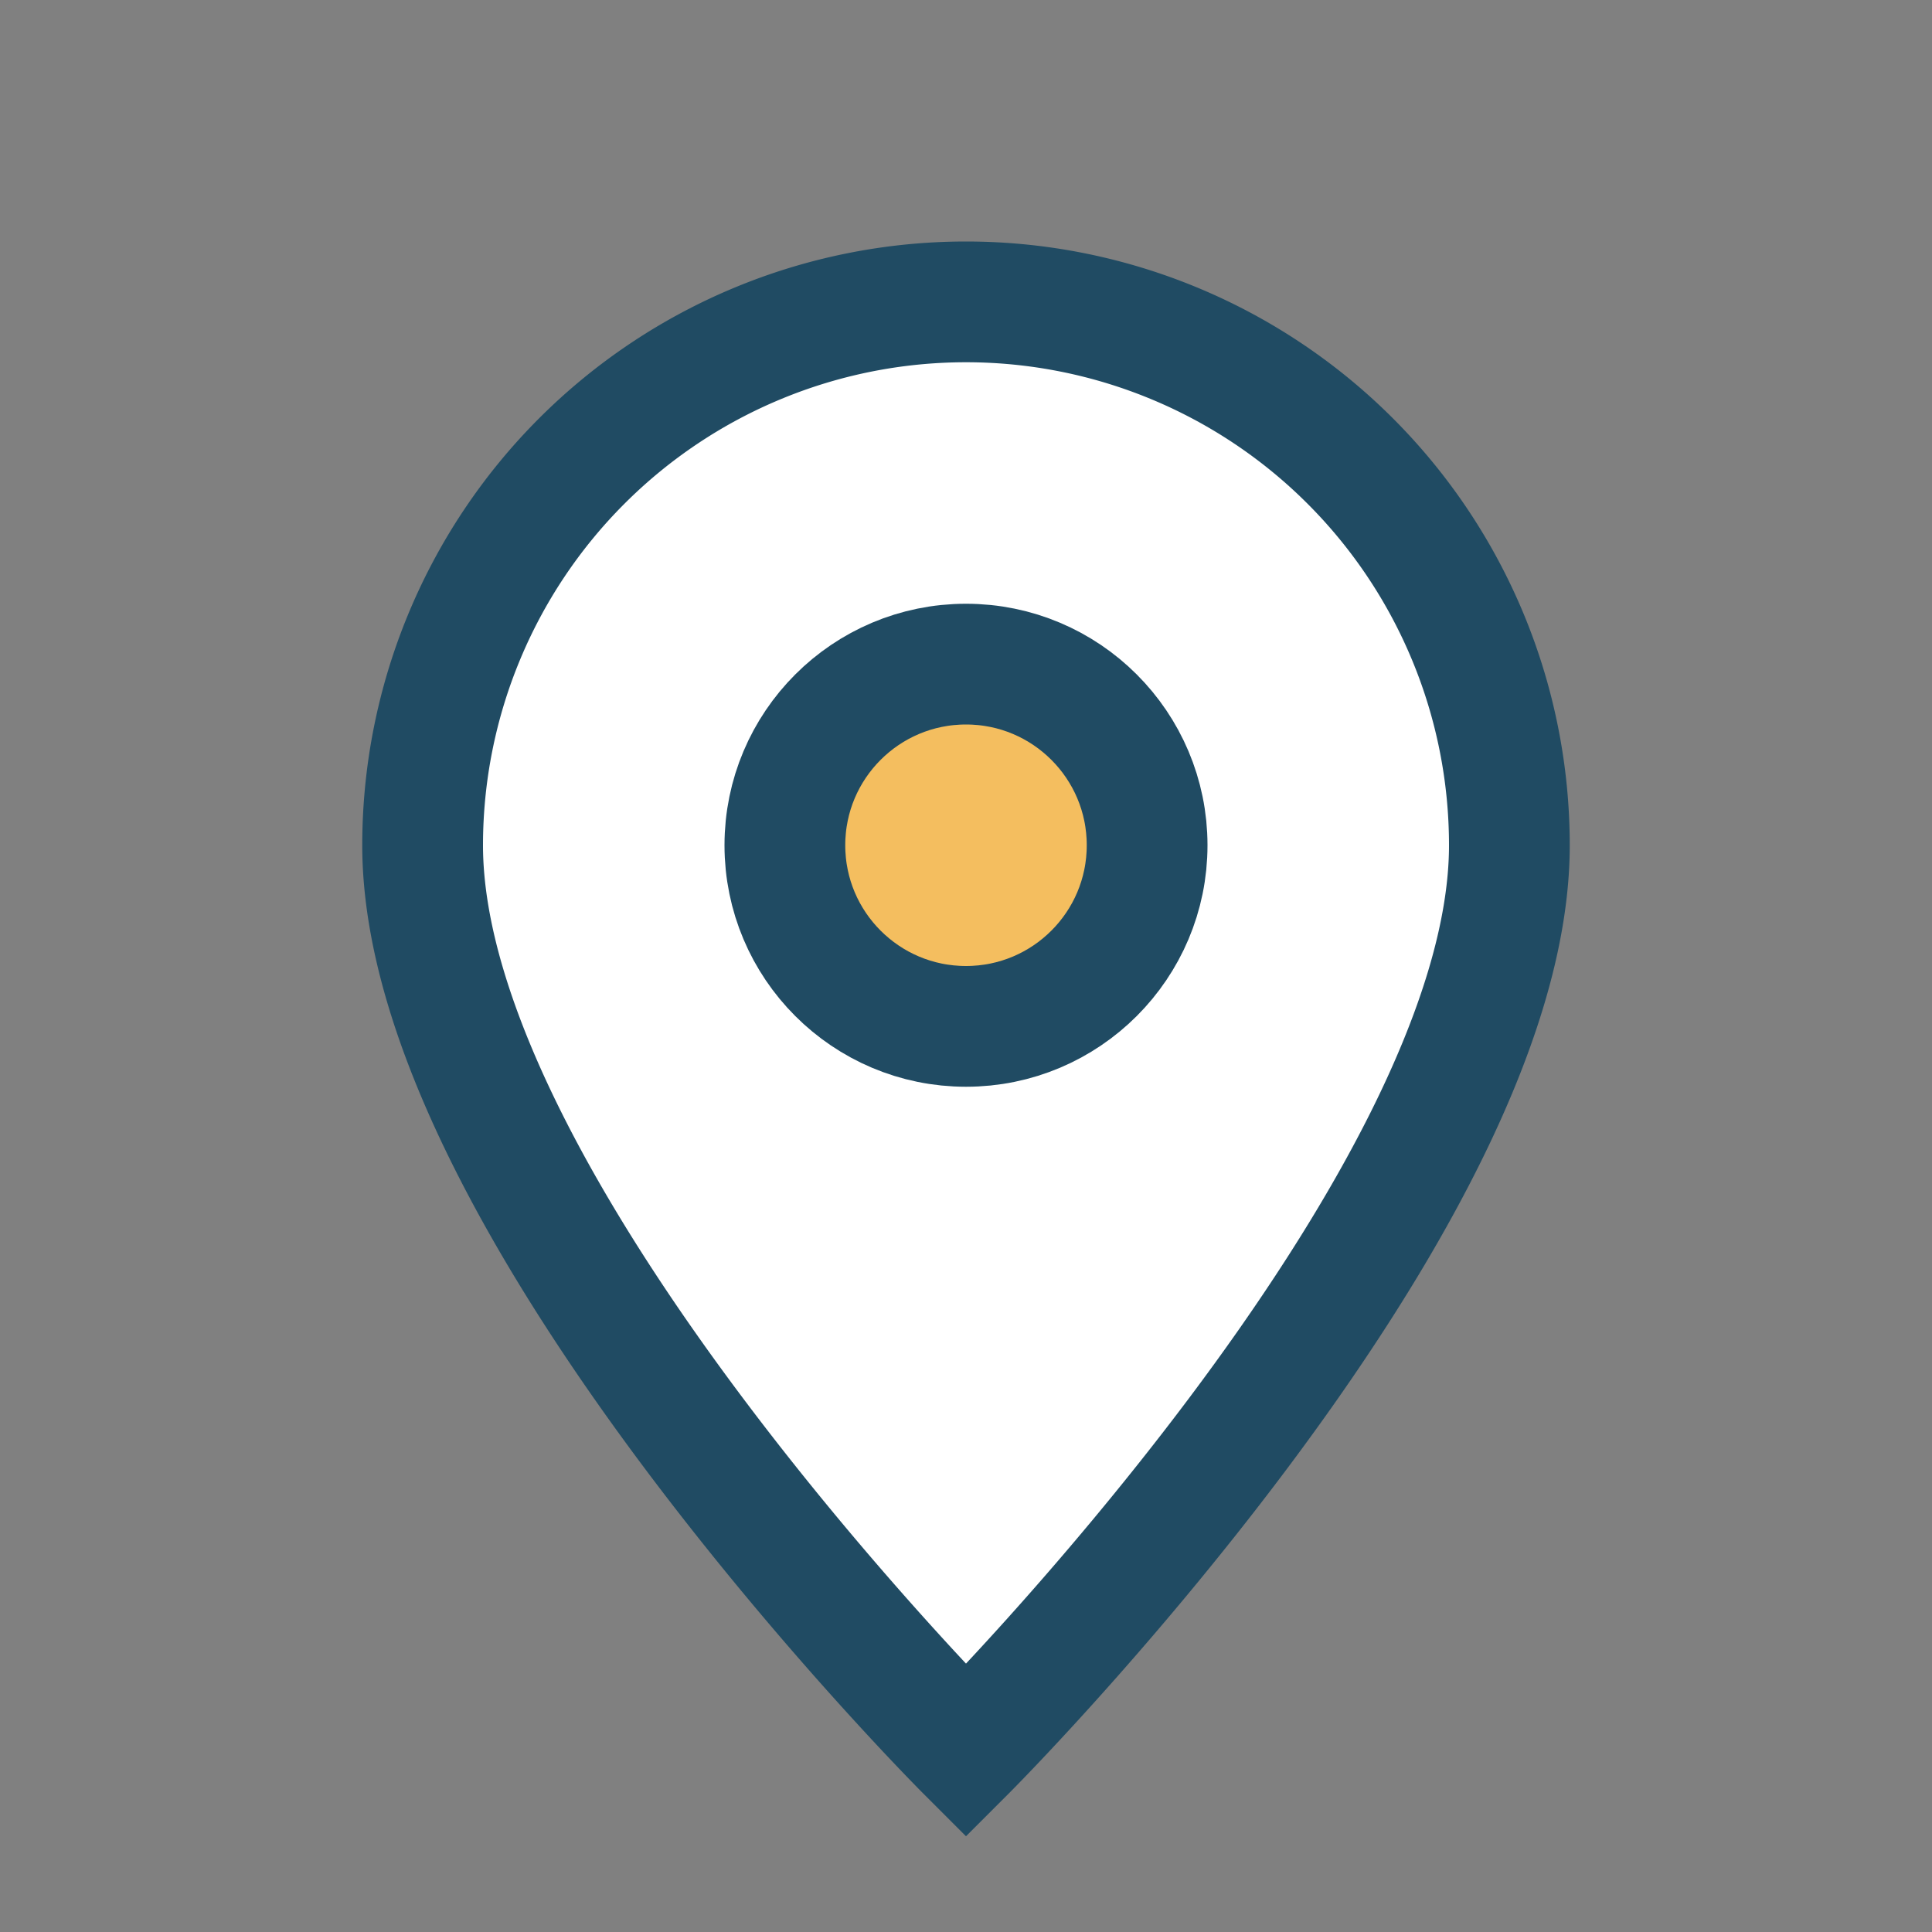 <?xml version="1.0" encoding="UTF-8"?>
<svg xmlns="http://www.w3.org/2000/svg" width="32" height="32" viewBox="0 0 32 32"><rect x="0" y="0" width="32" height="32" fill="#808080" stroke="none"/><path d="M16 29s-9-9-9-15a9 9 0 1 1 18 0c0 6-9 15-9 15z" fill="#fff" stroke="#204B63" stroke-width="2"/><circle cx="16" cy="14" r="3" fill="#F4BE5F" stroke="#204B63" stroke-width="2"/></svg>
